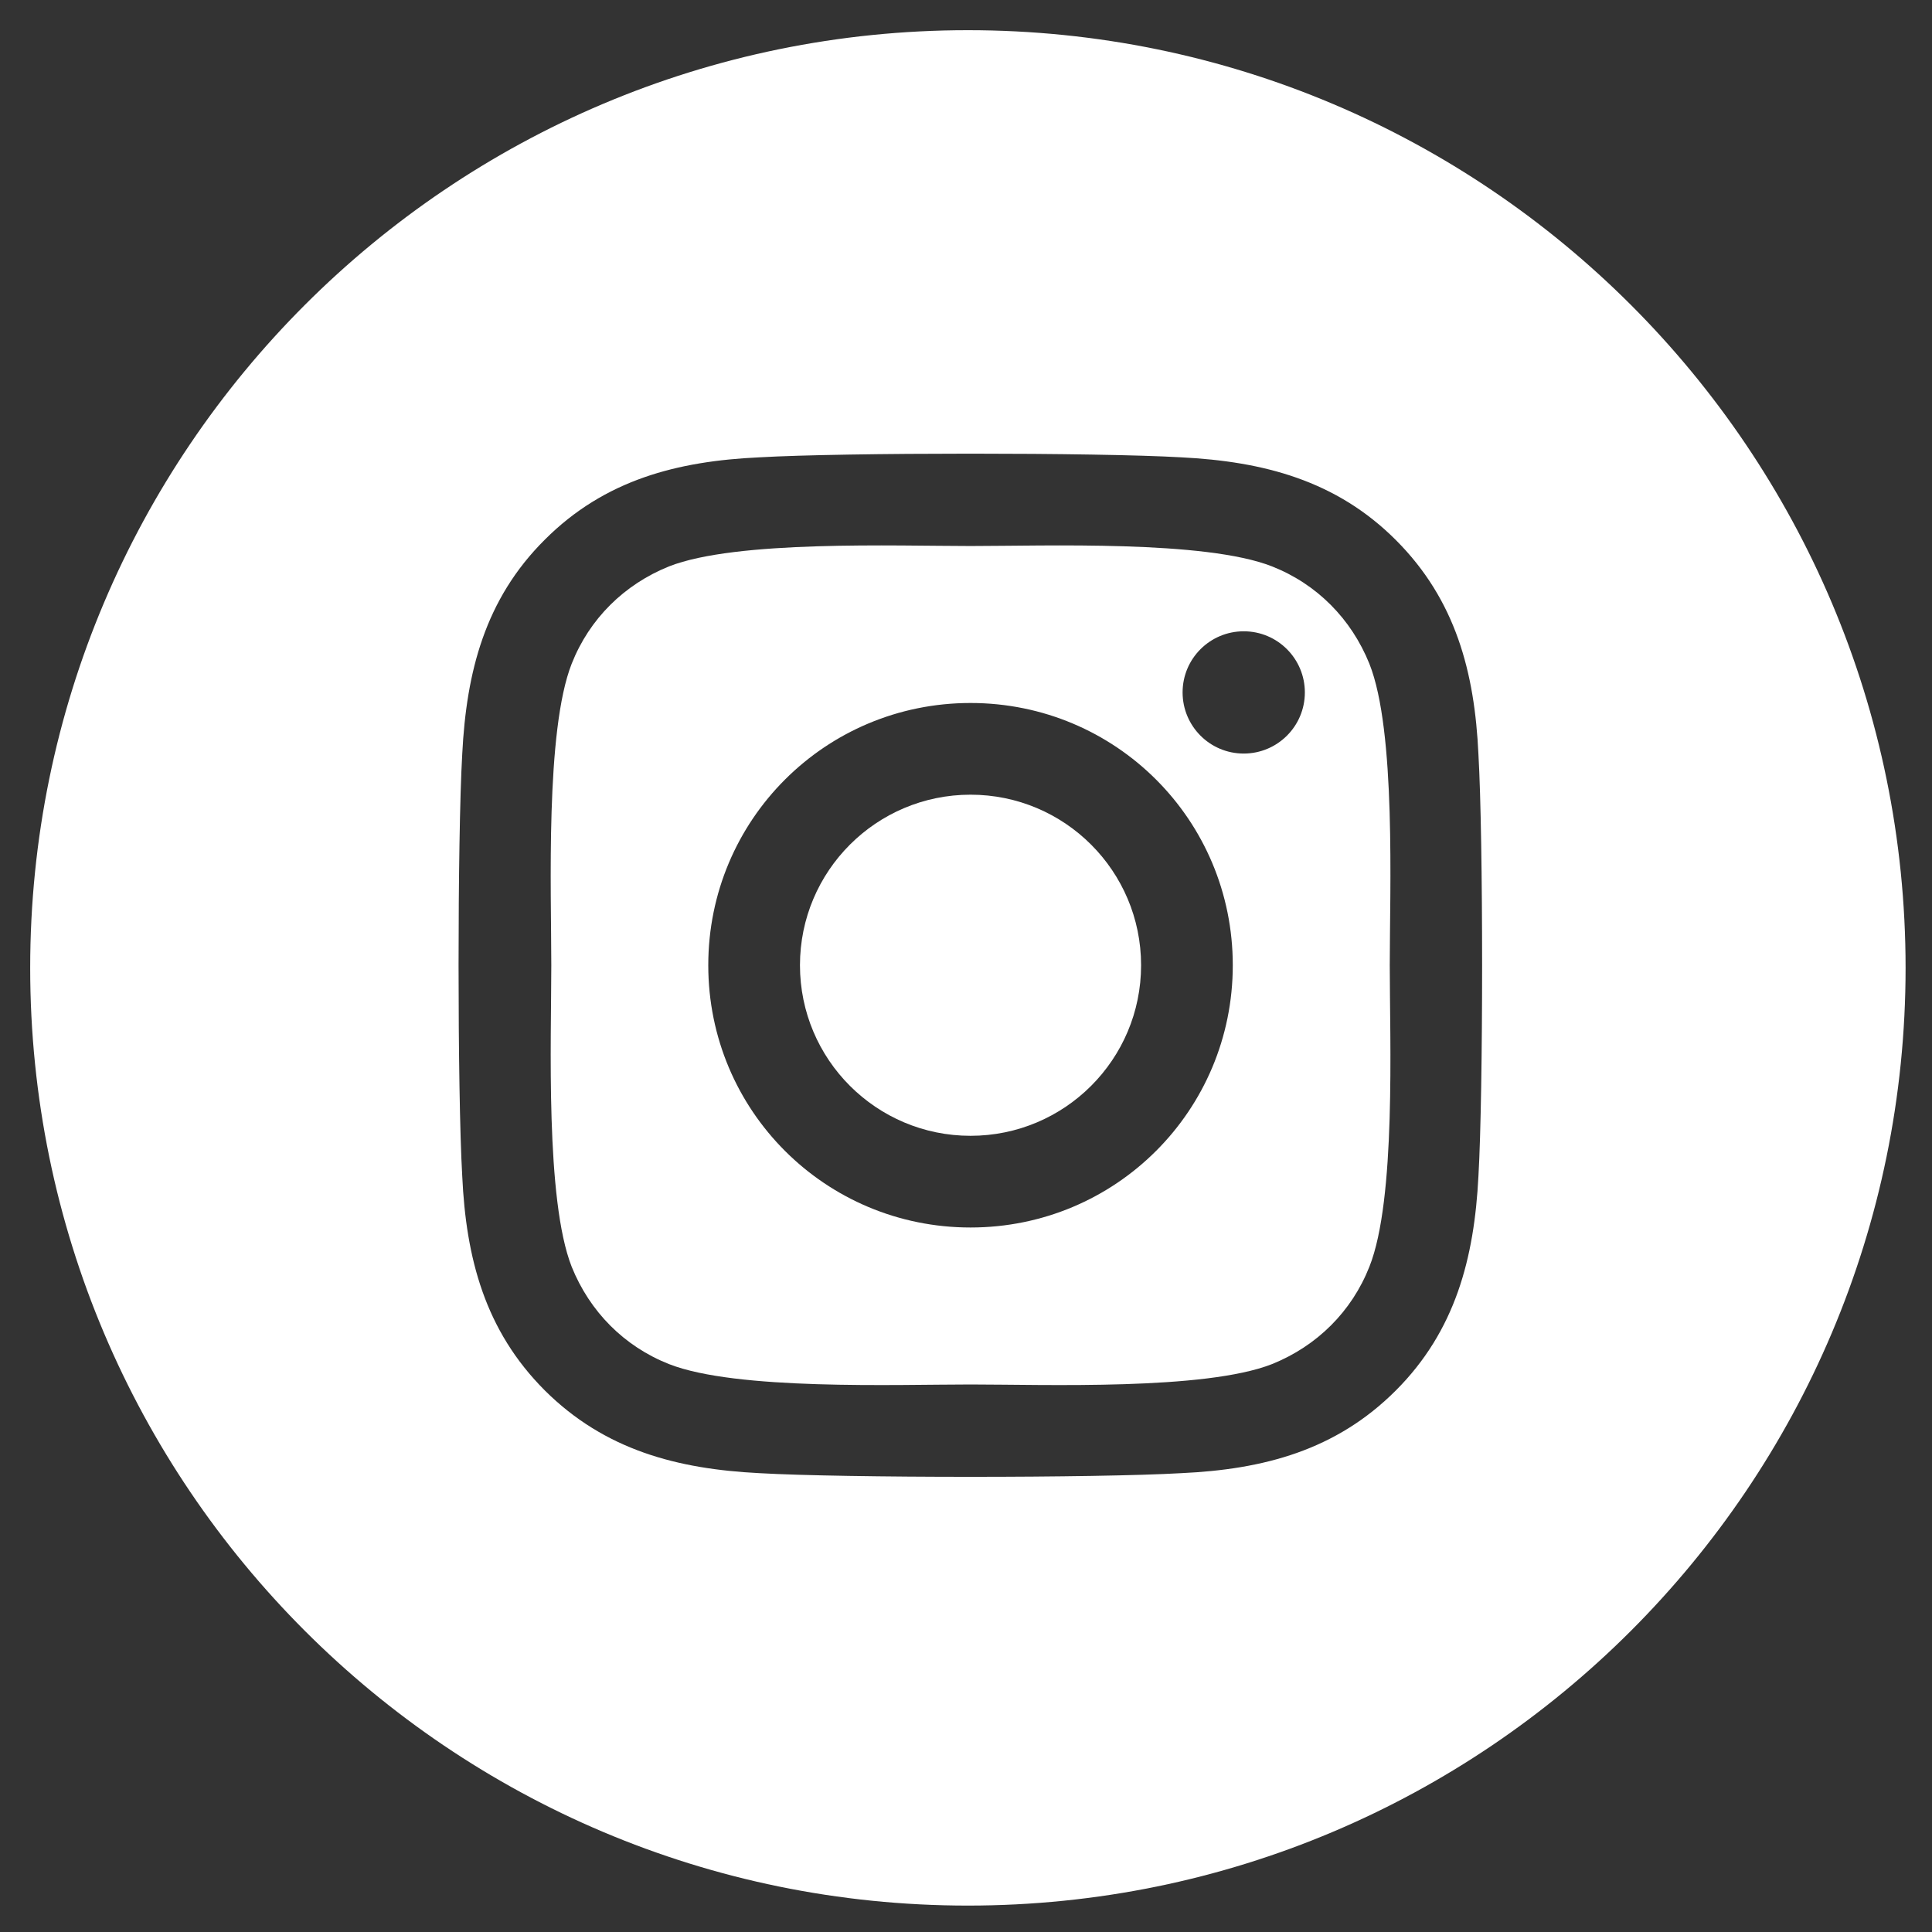 <?xml version="1.0" encoding="utf-8"?>
<!-- Generator: Adobe Illustrator 25.2.0, SVG Export Plug-In . SVG Version: 6.00 Build 0)  -->
<svg version="1.1" id="Layer_1" xmlns="http://www.w3.org/2000/svg" xmlns:xlink="http://www.w3.org/1999/xlink" x="0px" y="0px"
	 viewBox="0 0 512 512" style="enable-background:new 0 0 512 512;" xml:space="preserve">
<rect x="0" y="0" width="512" height="512" fill="#333333" stroke="none"/>
<style type="text/css">
	.st0{fill:#FFFFFF;}
</style>
<g>
	<path class="st0" d="M362.9,175.9c-4.8-11.9-13.9-21.1-25.8-25.8c-17.8-7-60.2-5.4-79.9-5.4c-19.7,0-62.1-1.6-79.9,5.4
		c-11.9,4.8-21.1,13.9-25.8,25.8c-7,17.8-5.4,60.2-5.4,79.9s-1.6,62.1,5.4,79.9c4.8,11.9,13.9,21.1,25.8,25.8
		c17.8,7,60.2,5.4,79.9,5.4c19.7,0,62.1,1.6,79.9-5.4c11.9-4.8,21.1-13.9,25.8-25.8c7.1-17.8,5.4-60.2,5.4-79.9
		S370,193.7,362.9,175.9z M257.2,325.3c-38.5,0-69.5-31-69.5-69.5s31-69.5,69.5-69.5s69.5,31,69.5,69.5S295.7,325.3,257.2,325.3z
		 M329.6,199.7c-9,0-16.2-7.3-16.2-16.2c0-9,7.3-16.2,16.2-16.2c9,0,16.2,7.3,16.2,16.2C345.8,192.5,338.5,199.7,329.6,199.7z"/>
	<circle class="st0" cx="257.2" cy="255.8" r="45.2"/>
	<path class="st0" d="M256.5,8C119.3,8,8,119.3,8,256.5C8,393.7,119.3,505,256.5,505S505,393.7,505,256.5C505,119.3,393.7,8,256.5,8
		z M391.8,311.7c-1.1,21.7-6.1,41-21.9,56.8c-15.9,15.9-35.1,20.9-56.8,21.9c-22.4,1.3-89.5,1.3-111.9,0
		c-21.7-1.1-40.9-6.1-56.8-21.9c-15.9-15.9-20.9-35.1-21.9-56.8c-1.3-22.4-1.3-89.5,0-111.9c1.1-21.7,6-41,21.9-56.8
		c15.9-15.9,35.2-20.8,56.8-21.8c22.4-1.3,89.5-1.3,111.9,0c21.7,1.1,41,6.1,56.8,21.9c15.9,15.9,20.9,35.1,21.9,56.8
		C393.1,222.3,393.1,289.3,391.8,311.7z"/>
</g>
</svg>
